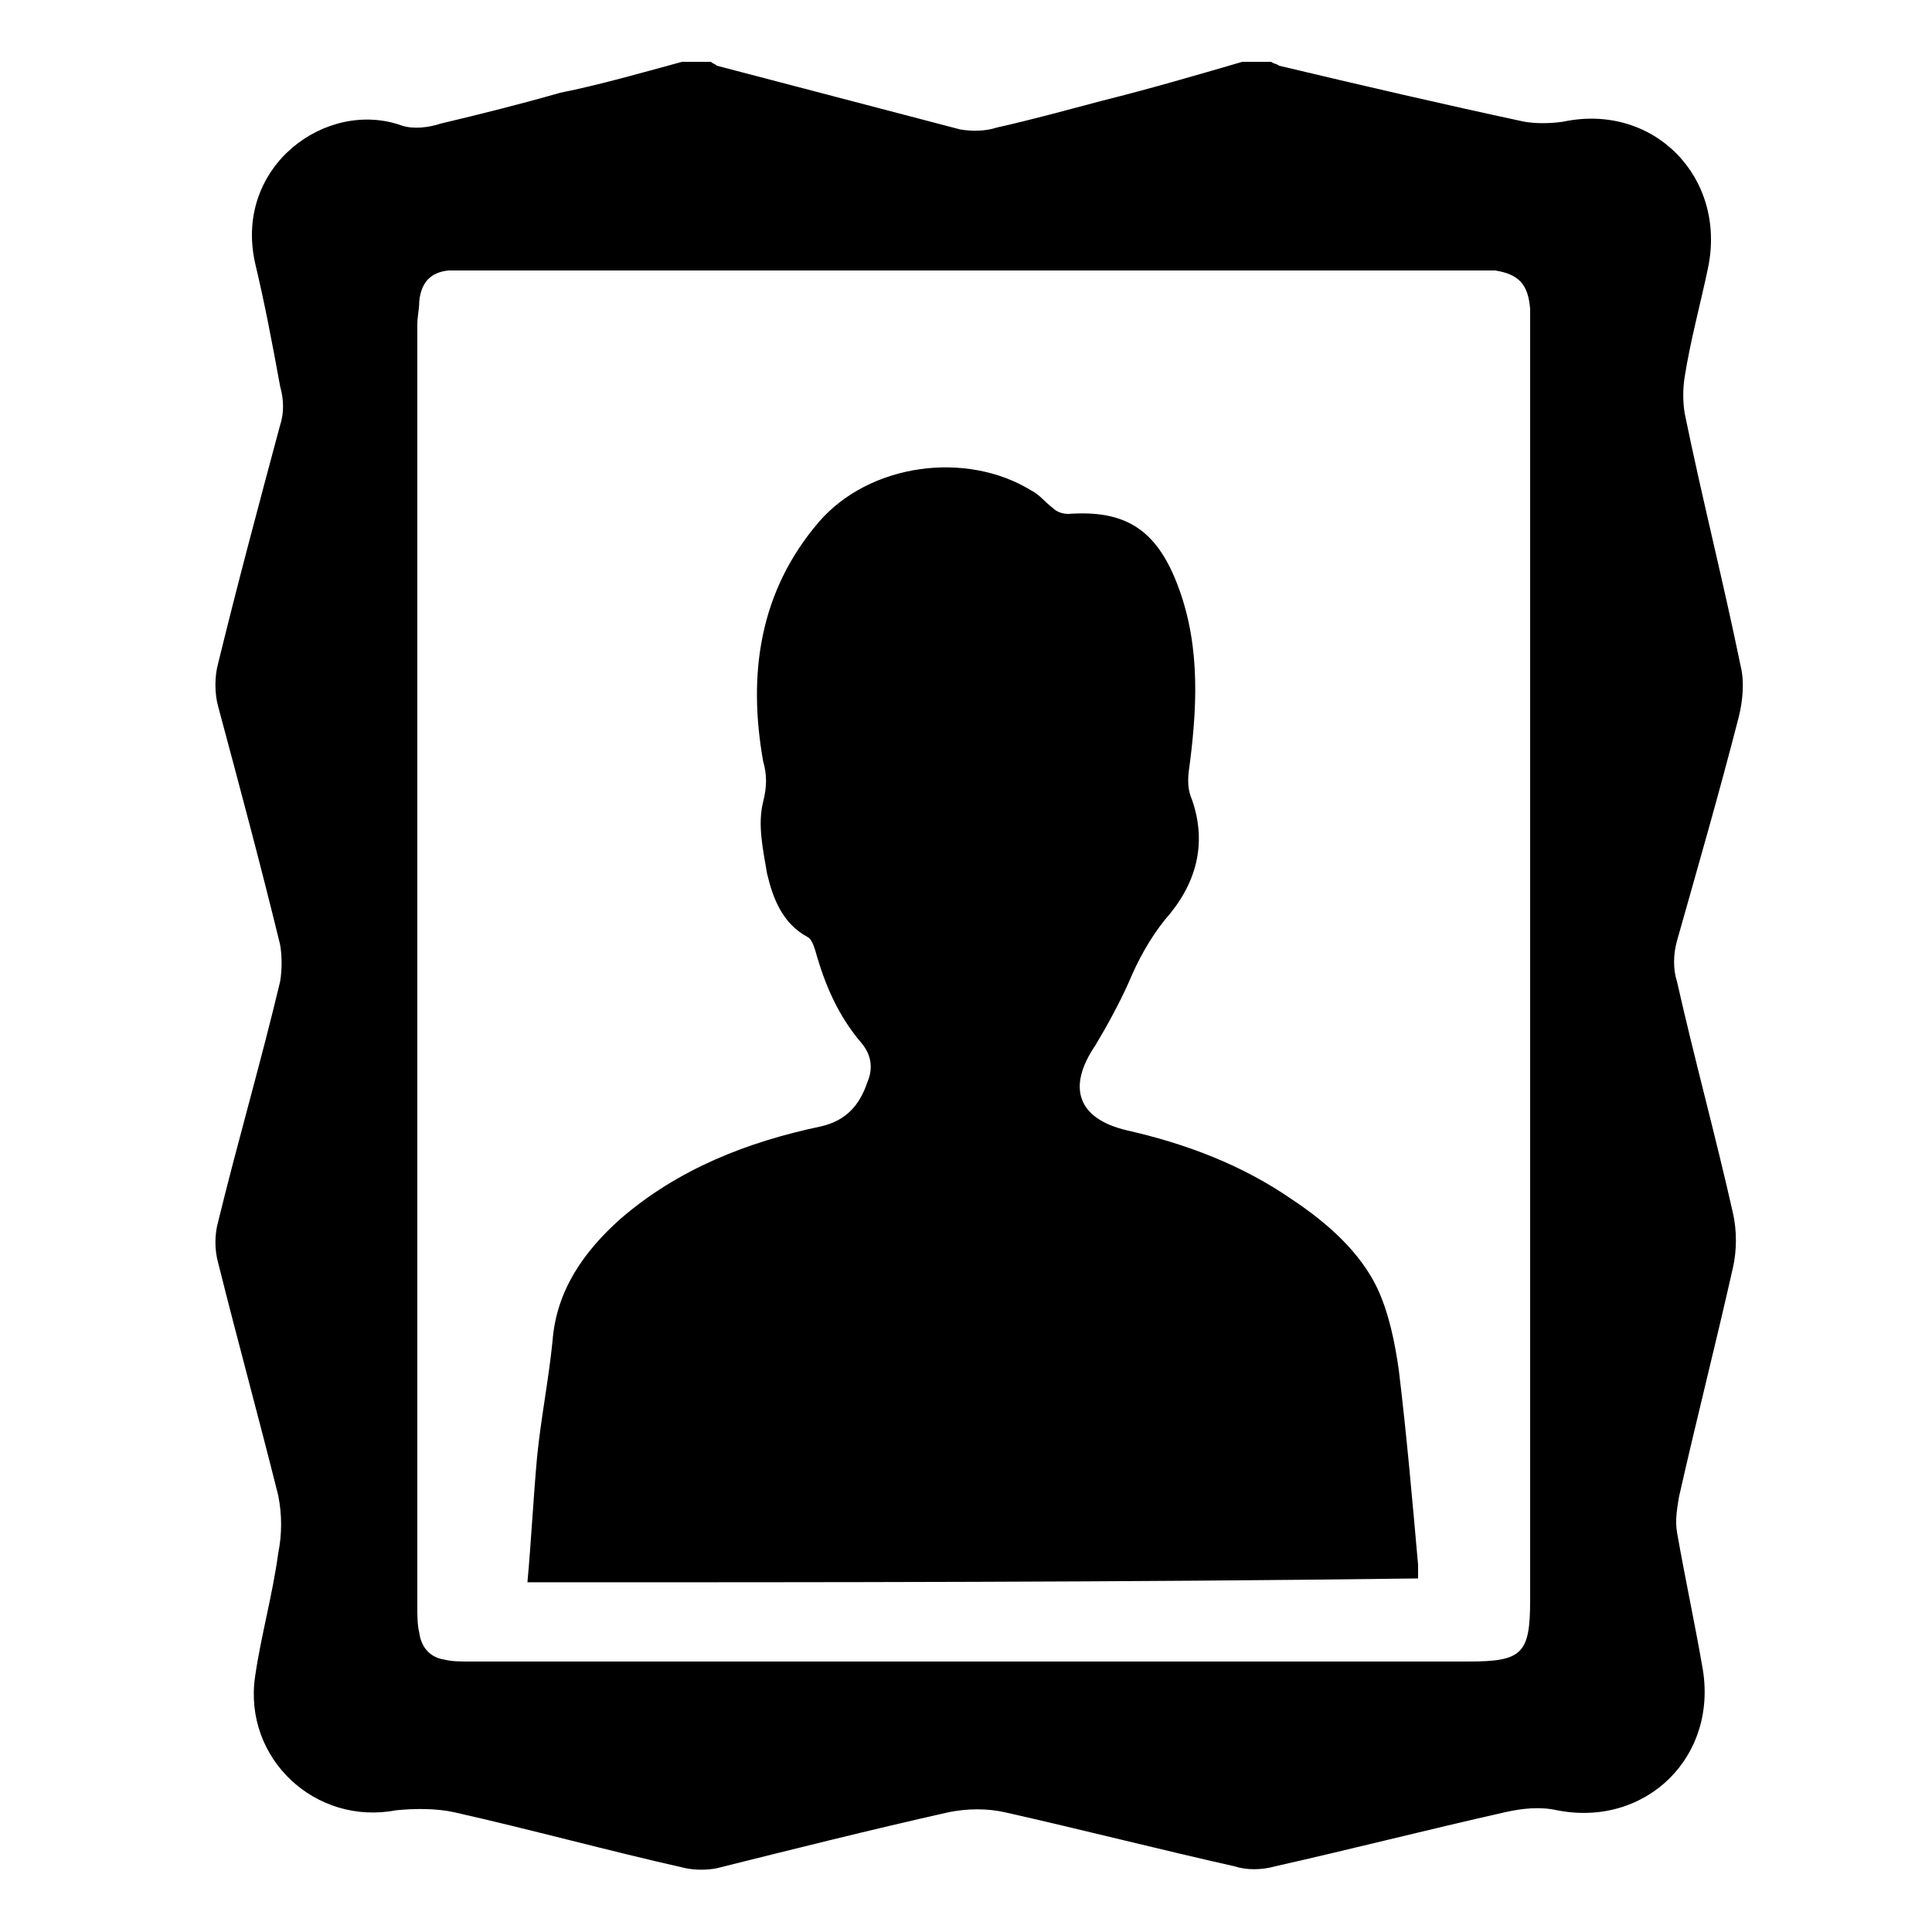 <?xml version="1.0" encoding="utf-8"?>
<!-- Generator: Adobe Illustrator 23.0.6, SVG Export Plug-In . SVG Version: 6.00 Build 0)  -->
<svg version="1.1" id="Calque_1" xmlns="http://www.w3.org/2000/svg" xmlns:xlink="http://www.w3.org/1999/xlink" x="0px" y="0px"
	 viewBox="0 0 100 100" style="enable-background:new 0 0 100 100;" xml:space="preserve">
<g id="Calque_2">
	<path d="M35.3,3.2c0.5,0,1,0,1.5,0c0.1,0.1,0.2,0.1,0.3,0.2c4.2,1.1,8.4,2.2,12.6,3.3c0.6,0.1,1.3,0.1,1.9-0.1
		c1.8-0.4,3.6-0.9,5.5-1.4c2.4-0.6,4.8-1.3,7.2-2c0.5,0,1,0,1.5,0c0.1,0.1,0.3,0.1,0.4,0.2c4.2,1,8.5,2,12.7,2.9
		c0.6,0.1,1.3,0.1,2,0c4.7-1,8.5,2.9,7.5,7.6c-0.4,1.9-0.9,3.7-1.2,5.6c-0.1,0.6-0.1,1.3,0,1.9c0.9,4.4,2,8.7,2.9,13.1
		c0.2,0.8,0.1,1.8-0.1,2.6c-1,3.9-2.1,7.7-3.2,11.6c-0.2,0.7-0.2,1.5,0,2.1c0.9,4,2,8,2.9,12c0.2,0.9,0.2,1.9,0,2.8
		c-0.9,4-1.9,7.9-2.8,11.9c-0.1,0.6-0.2,1.2-0.1,1.8c0.4,2.3,0.9,4.6,1.3,6.9c0.9,4.7-2.9,8.4-7.5,7.5c-0.9-0.2-1.8-0.1-2.7,0.1
		c-4,0.9-7.9,1.9-11.9,2.8c-0.7,0.2-1.5,0.2-2.1,0c-4-0.9-7.9-1.9-11.9-2.8c-0.9-0.2-1.9-0.2-2.9,0c-4,0.9-8,1.9-12,2.9
		c-0.5,0.1-1.1,0.1-1.6,0c-4-0.9-8-2-12-2.9c-0.9-0.2-2-0.2-3-0.1c-4.2,0.8-7.9-2.7-7.3-6.9c0.3-2.1,0.9-4.2,1.2-6.4
		c0.2-1,0.2-2,0-3c-1-4-2.1-8-3.1-12c-0.2-0.7-0.2-1.5,0-2.2c1-4.1,2.2-8.2,3.2-12.4c0.1-0.6,0.1-1.3,0-1.9c-1-4.1-2.1-8.2-3.2-12.3
		c-0.2-0.7-0.2-1.6,0-2.3c1-4.1,2.1-8.2,3.2-12.3c0.2-0.6,0.2-1.3,0-2c-0.4-2.2-0.8-4.3-1.3-6.4c-1.1-5,3.7-8.5,7.6-7.1
		c0.6,0.2,1.4,0.1,2-0.1c2.1-0.5,4.1-1,6.2-1.6C31,4.4,33.1,3.8,35.3,3.2z M21.6,49.9c0,11.1,0,22.2,0,33.3c0,0.4,0,0.9,0.1,1.3
		c0.1,0.8,0.6,1.3,1.3,1.4c0.4,0.1,0.8,0.1,1.3,0.1c17.2,0,34.5,0,51.7,0c2.8,0,3.2-0.4,3.2-3.2c0-22,0-44,0-66c0-0.3,0-0.5,0-0.8
		c-0.1-1.3-0.6-1.8-1.8-2c-0.4,0-0.7,0-1.1,0c-17.4,0-34.7,0-52.1,0c-0.3,0-0.7,0-1,0c-0.9,0.1-1.4,0.6-1.5,1.6
		c0,0.4-0.1,0.8-0.1,1.2C21.6,27.8,21.6,38.9,21.6,49.9z"/>
	<path d="M27.3,81.9c0.2-2.2,0.3-4.3,0.5-6.5c0.2-2,0.6-4,0.8-6c0.2-2.6,1.6-4.6,3.5-6.3c3-2.6,6.6-4,10.4-4.8
		c1.3-0.3,2-1.1,2.4-2.3c0.3-0.7,0.2-1.4-0.3-2c-1.2-1.4-1.9-3-2.4-4.8c-0.1-0.3-0.2-0.6-0.4-0.7c-1.3-0.7-1.8-2-2.1-3.3
		c-0.2-1.2-0.5-2.5-0.2-3.7c0.2-0.8,0.2-1.4,0-2.1c-0.8-4.5-0.2-8.8,2.9-12.4c2.6-3,7.6-3.7,11-1.6c0.4,0.2,0.7,0.6,1.1,0.9
		c0.2,0.2,0.5,0.3,0.8,0.3c2.8-0.2,4.4,0.7,5.5,3.3c1.3,3.1,1.2,6.3,0.8,9.5c-0.1,0.7-0.2,1.3,0.1,2c0.8,2.3,0.2,4.4-1.4,6.2
		c-0.8,1-1.4,2.1-1.9,3.3c-0.5,1.1-1.1,2.2-1.7,3.2c-1.5,2.2-0.9,3.8,1.6,4.4c3.1,0.7,6,1.8,8.6,3.6c1.8,1.2,3.5,2.7,4.4,4.6
		c0.6,1.3,0.9,2.8,1.1,4.2c0.4,3.3,0.7,6.7,1,10.1c0,0.2,0,0.4,0,0.7C58.1,81.9,42.8,81.9,27.3,81.9z"/>
</g>
</svg>
